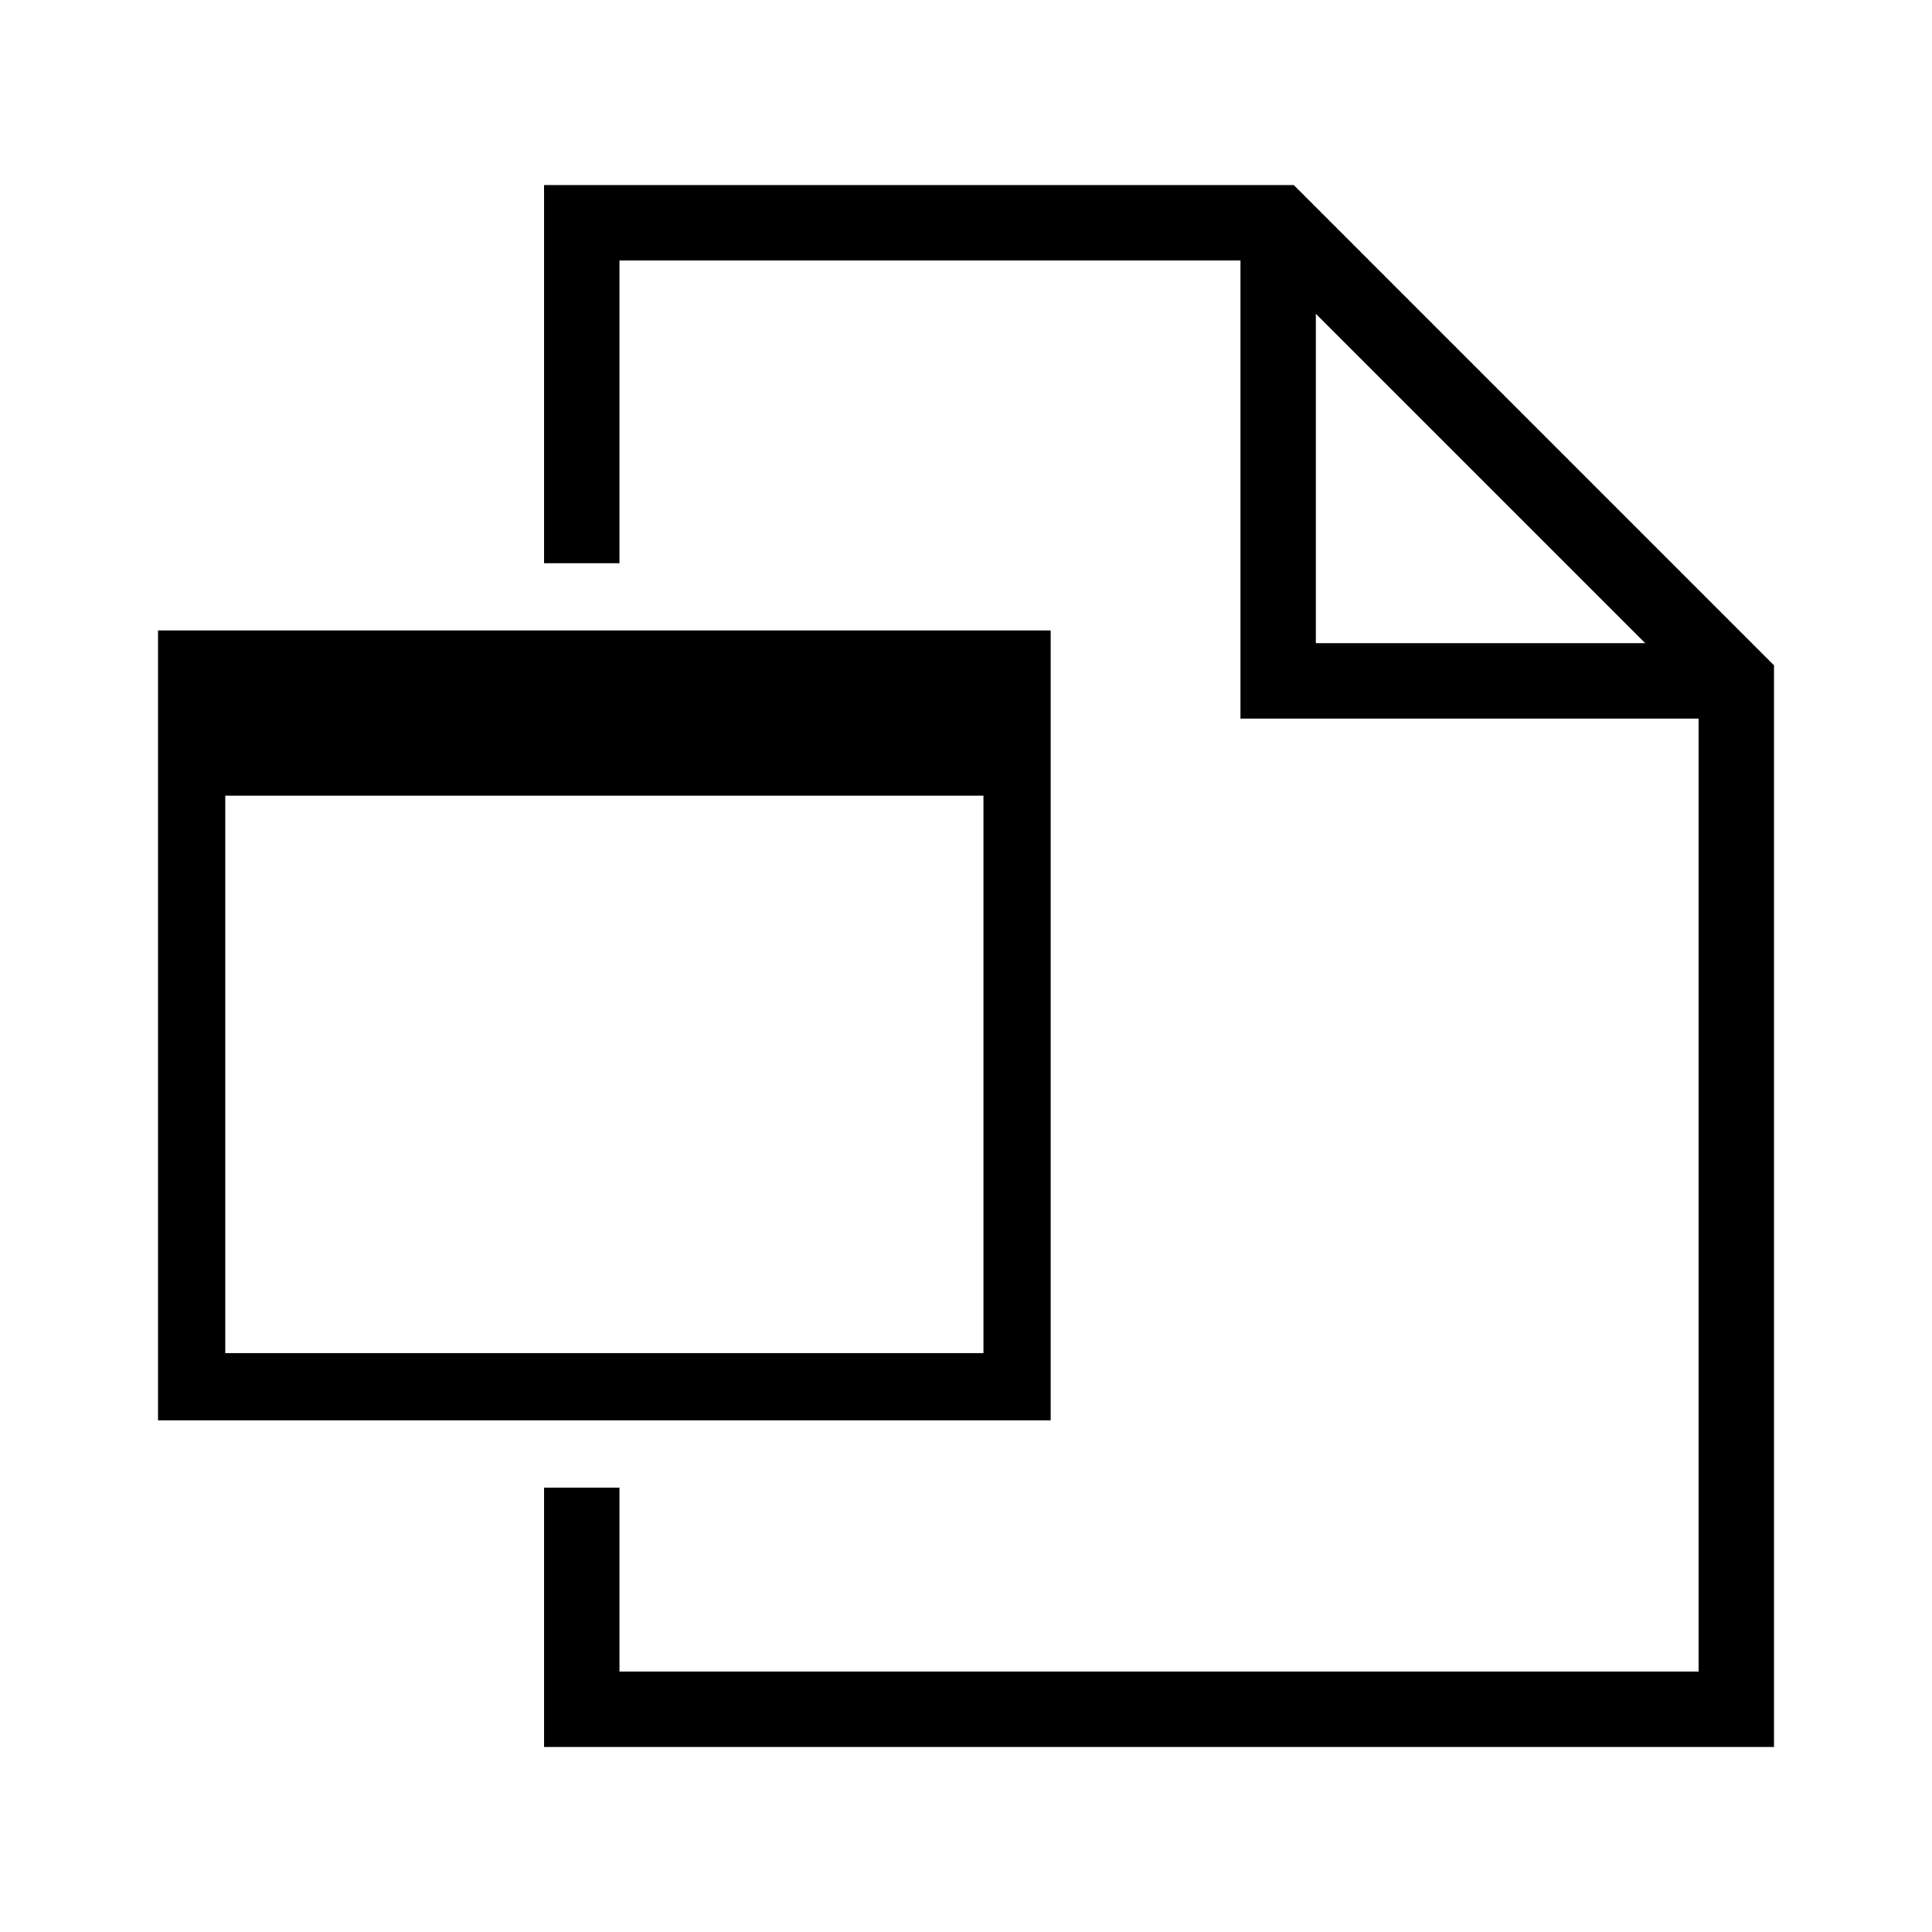 <?xml version="1.0" encoding="UTF-8"?>
<!-- Uploaded to: ICON Repo, www.svgrepo.com, Generator: ICON Repo Mixer Tools -->
<svg fill="#000000" width="800px" height="800px" version="1.1" viewBox="144 144 512 512" xmlns="http://www.w3.org/2000/svg">
 <g>
  <path d="m486.86 193.04h-198.68v100.22h19.984l0.004-80.227h164.57v121.41h121.41v252.54h-285.98v-48.738h-19.984l-0.004 68.73h325.95v-286.66zm5.856 121.41v-87.285l87.281 87.281z"/>
  <path d="m422.44 311.07h-236.56v209.34h236.56zm-17.812 191.52h-200.93v-147.73h200.93z"/>
 </g>
</svg>